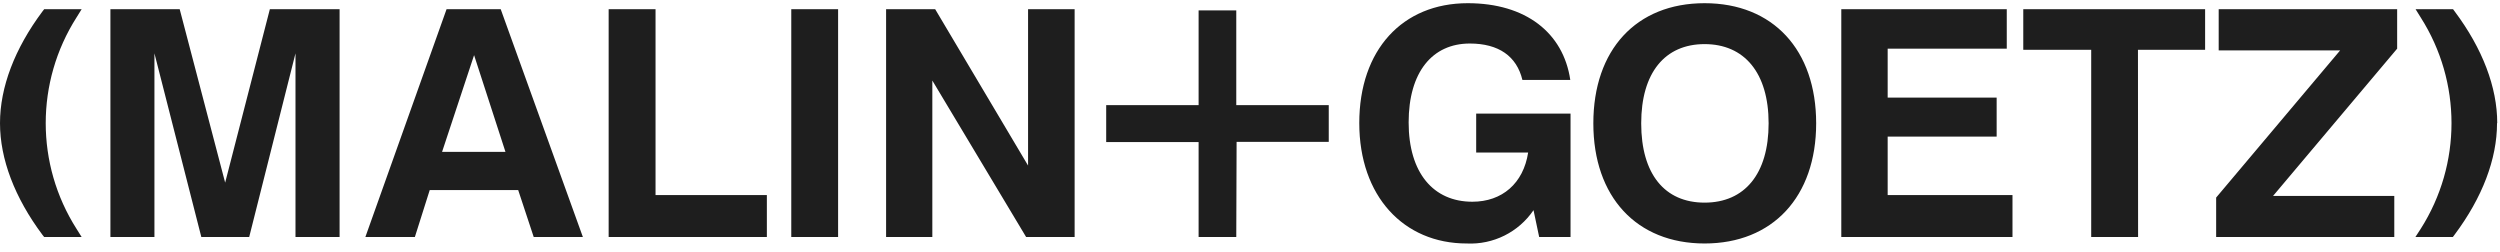 <?xml version="1.0" encoding="UTF-8"?>
<svg xmlns="http://www.w3.org/2000/svg" width="208" height="21" viewBox="0 0 208 21" fill="none">
  <path d="M6.365 19.037C2.95 13.671 2.95 6.82 6.365 1.454L6.792 0.768H3.674L3.528 0.957C1.221 4.048 0 7.258 0 10.246C0 13.234 1.221 16.443 3.528 19.534L3.674 19.718H6.792L6.365 19.037ZM24.585 19.718H28.254V0.768H22.451L18.733 15.195L14.951 0.768H9.186V19.718H12.849V4.437L16.75 19.718H20.733L24.585 4.437V19.718ZM42.054 12.634H36.781L39.444 4.588L42.054 12.634ZM44.405 19.718H48.495L41.66 0.768H37.153L30.399 19.718H34.517L35.754 15.811H43.113L44.405 19.718ZM50.64 19.718H63.803V16.227H54.541V0.768H50.64V19.718ZM65.834 19.718H69.73V0.768H65.834V19.718ZM85.373 19.718H89.409V0.768H85.535V13.774L77.808 0.768H73.723V19.718H77.57V6.701L85.373 19.718ZM102.885 11.802H110.552V8.749H102.858V0.865H99.724V8.749H92.035V11.818H99.724V19.718H102.858L102.885 11.802ZM128.059 19.718H130.669V9.451H122.818V12.693H127.141C126.746 15.255 124.979 16.784 122.499 16.784C119.257 16.784 117.199 14.385 117.199 10.186C117.199 5.988 119.176 3.621 122.289 3.621C124.688 3.621 126.19 4.675 126.665 6.652H130.648C130.069 2.719 126.935 0.266 122.116 0.266C116.685 0.266 113.092 4.145 113.092 10.235C113.092 16.324 116.783 20.258 122.029 20.258C124.239 20.366 126.346 19.318 127.589 17.486L128.059 19.718ZM147.149 10.262C147.149 14.482 145.145 16.859 141.822 16.859C138.499 16.859 136.548 14.482 136.548 10.262C136.548 6.042 138.526 3.67 141.822 3.67C145.118 3.67 147.149 6.042 147.149 10.262ZM151.105 10.262C151.105 4.145 147.511 0.266 141.822 0.266C136.132 0.266 132.566 4.145 132.566 10.262C132.566 16.378 136.164 20.258 141.822 20.258C147.479 20.258 151.105 16.378 151.105 10.262ZM153.196 19.718H167.439V16.227H157.054V11.364H166.121V8.122H157.054V4.048H166.963V0.768H153.196V19.718ZM177.878 4.145H183.465V0.768H168.336V4.145H173.988V19.718H177.889L177.878 4.145ZM189.117 16.303L199.443 4.048V0.768H184.595V4.194H194.699L184.384 16.438V19.718H199.205V16.303H189.117ZM207.77 10.246C207.77 7.258 206.548 4.048 204.236 0.957L204.095 0.768H200.978L201.404 1.454C204.819 6.82 204.819 13.671 201.404 19.037L200.961 19.718H204.079L204.22 19.529C206.532 16.438 207.753 13.234 207.753 10.246H207.77Z" fill="#1E1E1E"></path>
</svg>

